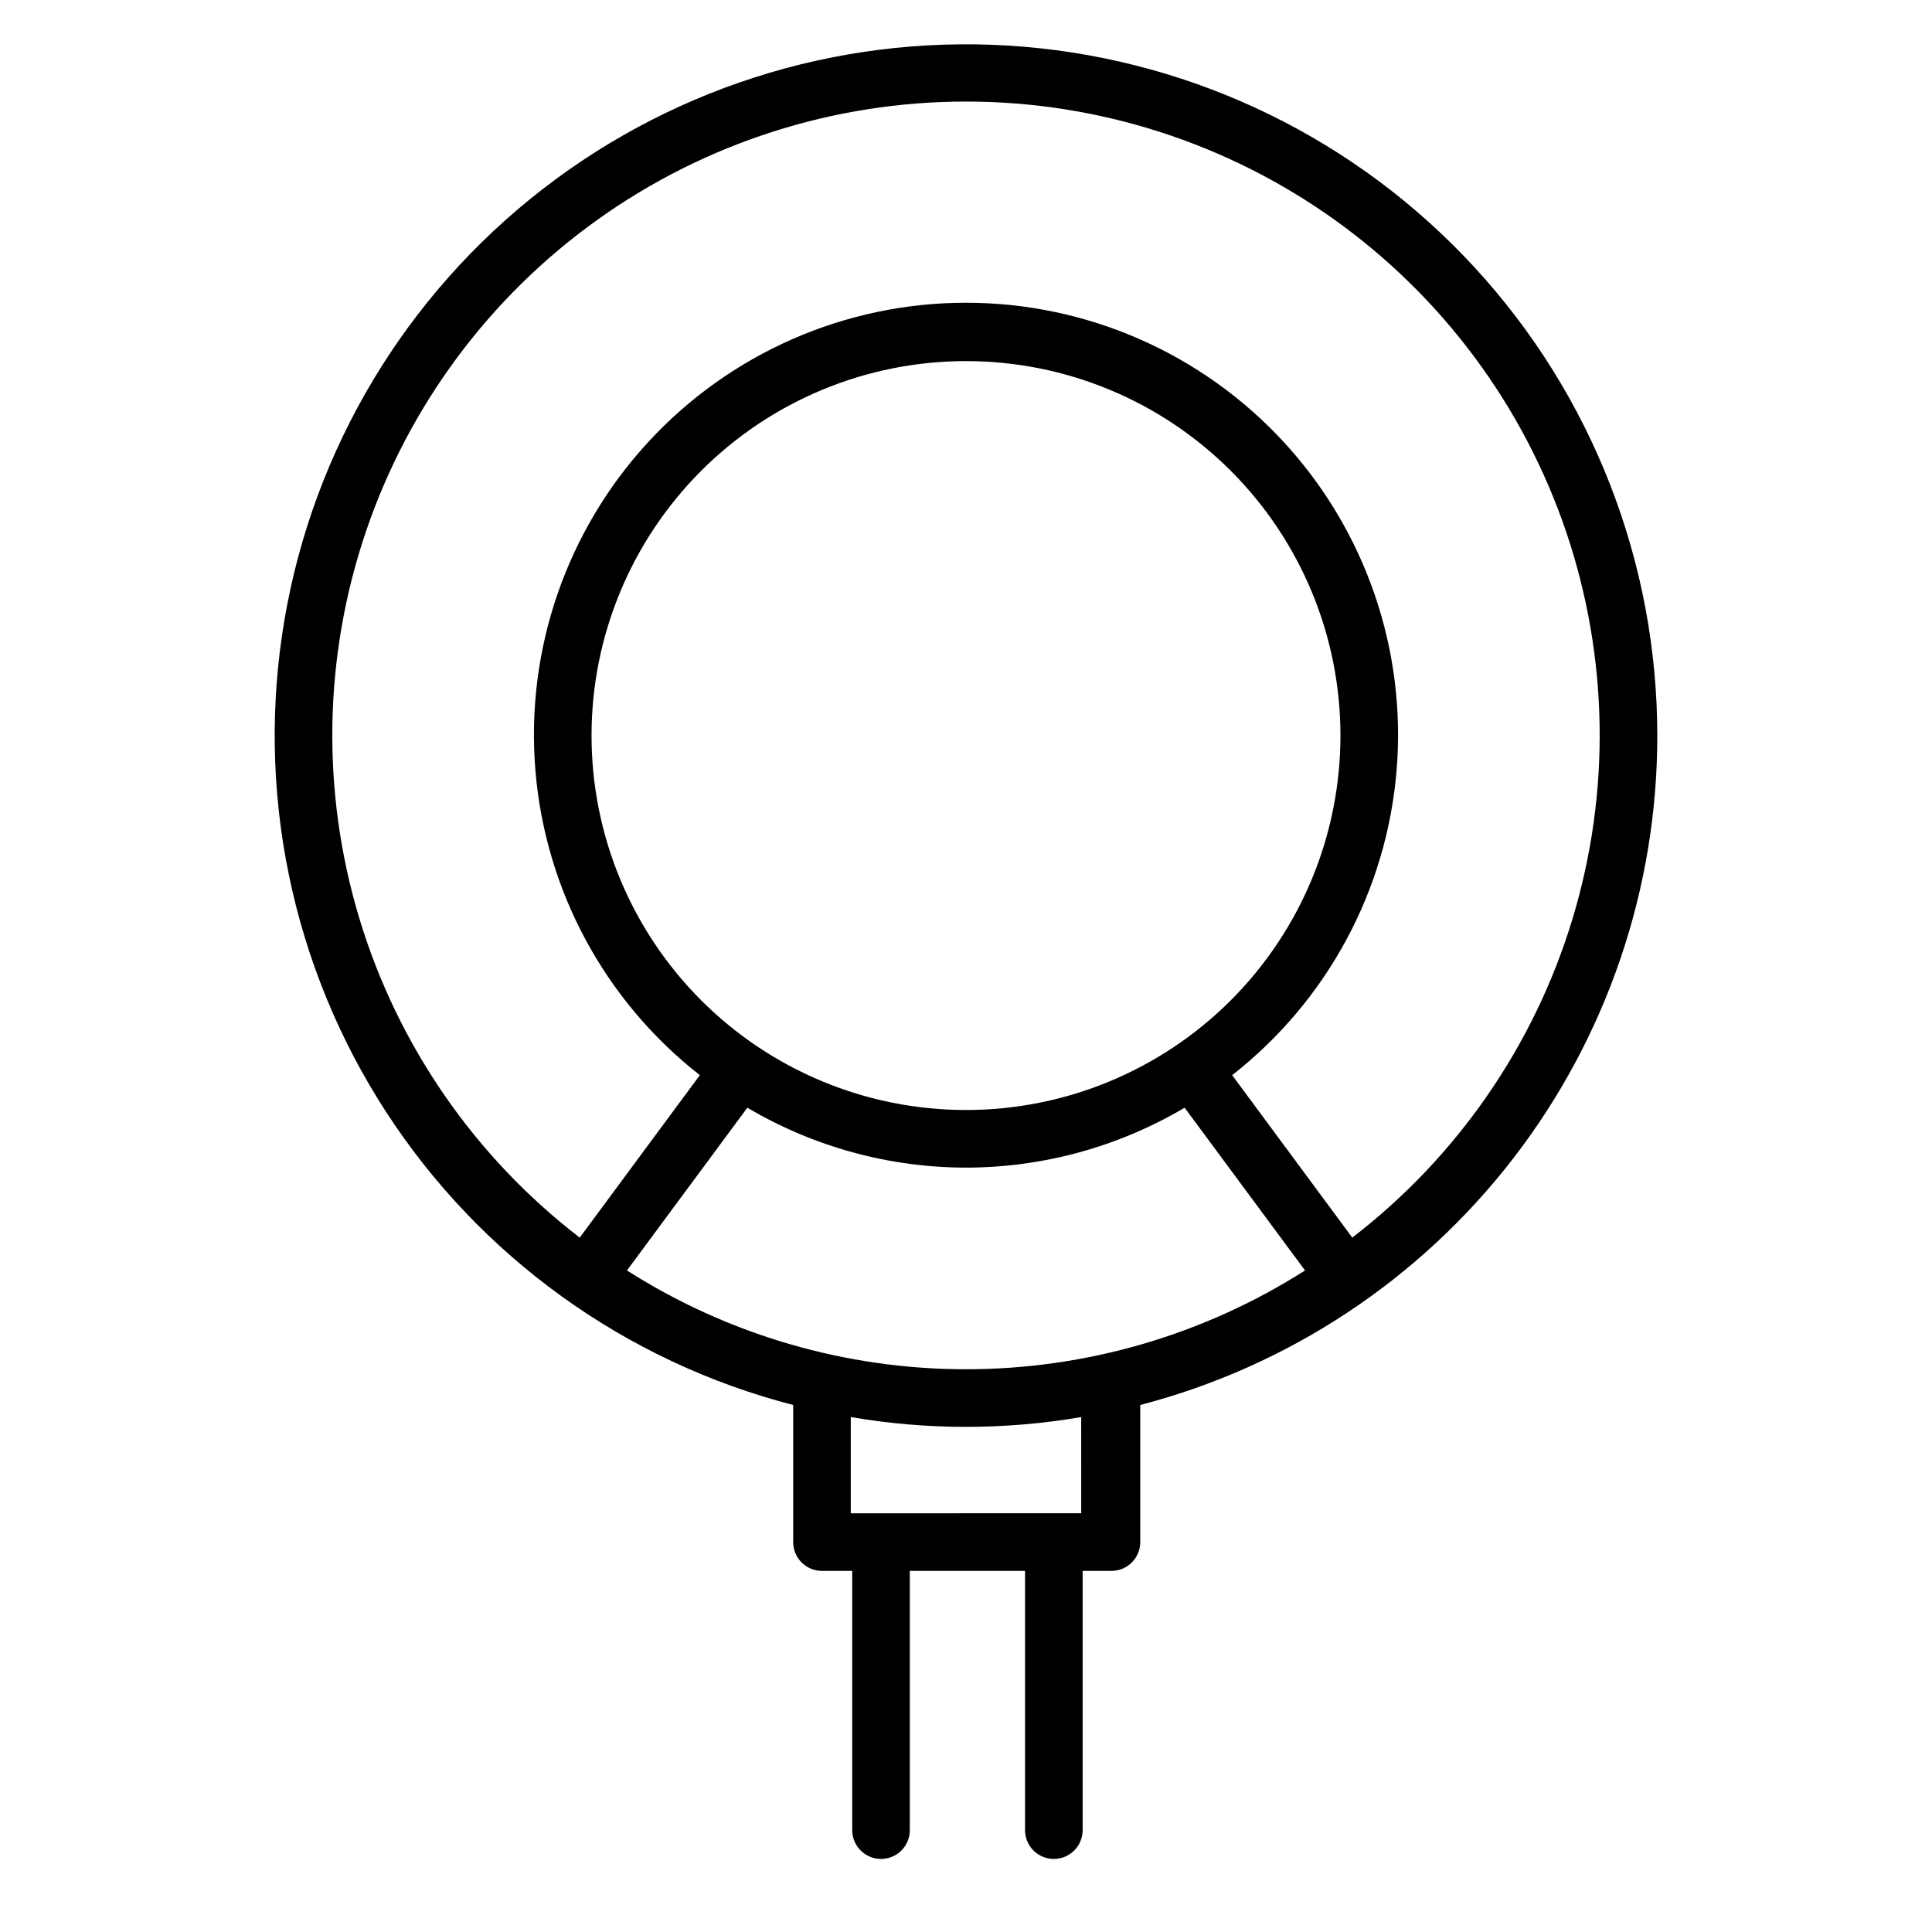 <?xml version="1.0" encoding="UTF-8"?>
<!-- The Best Svg Icon site in the world: iconSvg.co, Visit us! https://iconsvg.co -->
<svg fill="#000000" width="800px" height="800px" version="1.1" viewBox="144 144 512 512" xmlns="http://www.w3.org/2000/svg">
 <path d="m583.2 338.93c-0.004-45.918-17.254-90.164-48.332-123.97-31.074-33.805-73.715-54.707-119.47-58.57-45.754-3.859-91.293 9.605-127.59 37.727-36.301 28.121-60.719 68.848-68.418 114.12-7.695 45.27 1.887 91.777 26.852 130.32 24.969 38.539 63.496 66.297 107.96 77.777v36.336c0 2.023 0.801 3.965 2.234 5.398 1.43 1.43 3.371 2.234 5.398 2.234h8.016v68.703c0 2.023 0.805 3.965 2.234 5.398 1.43 1.43 3.375 2.234 5.398 2.234 2.023 0 3.965-0.805 5.398-2.234 1.43-1.434 2.234-3.375 2.234-5.398v-68.703h30.535v68.703c0 2.023 0.805 3.965 2.234 5.398 1.434 1.43 3.375 2.234 5.398 2.234s3.965-0.805 5.398-2.234c1.43-1.434 2.234-3.375 2.234-5.398v-68.703h7.633c2.023 0 3.969-0.805 5.398-2.234 1.43-1.434 2.234-3.375 2.234-5.398v-36.336c39.258-10.227 74.012-33.191 98.809-65.301 24.801-32.105 38.238-71.531 38.215-112.1zm-183.2 99.234c-26.32 0-51.562-10.453-70.172-29.062-18.609-18.609-29.066-43.852-29.066-70.172 0-26.316 10.457-51.559 29.066-70.168s43.852-29.066 70.172-29.066c26.316 0 51.559 10.457 70.168 29.066s29.066 43.852 29.066 70.168c0 26.32-10.457 51.562-29.066 70.172-18.609 18.609-43.852 29.062-70.168 29.062zm0 15.266v0.004c20.383-0.02 40.391-5.504 57.938-15.879l31.906 43.129c-26.848 17.102-58.016 26.184-89.844 26.184-31.832 0-63-9.082-89.848-26.184l31.906-43.129c17.547 10.375 37.555 15.859 57.941 15.879zm30.535 91.602-61.07 0.004v-25.496c20.207 3.461 40.859 3.461 61.066 0zm71.832-73.051-31.832-43.055-0.004 0.004c25.195-19.699 41-49.039 43.594-80.914 2.59-31.879-8.266-63.387-29.941-86.898-21.68-23.512-52.203-36.887-84.184-36.887-31.984 0-62.508 13.375-84.184 36.887-21.68 23.512-32.535 55.02-29.941 86.898 2.59 31.875 18.398 61.215 43.59 80.914l-31.832 43.055v-0.004c-27.805-21.379-48.219-50.926-58.375-84.5-10.156-33.57-9.547-69.48 1.742-102.69 11.293-33.207 32.699-62.047 61.215-82.469 28.516-20.426 62.707-31.406 97.785-31.406 35.074 0 69.27 10.98 97.785 31.406 28.516 20.422 49.918 49.262 61.211 82.469 11.289 33.211 11.902 69.121 1.742 102.69-10.156 33.574-30.57 63.121-58.375 84.5z"/>
</svg>